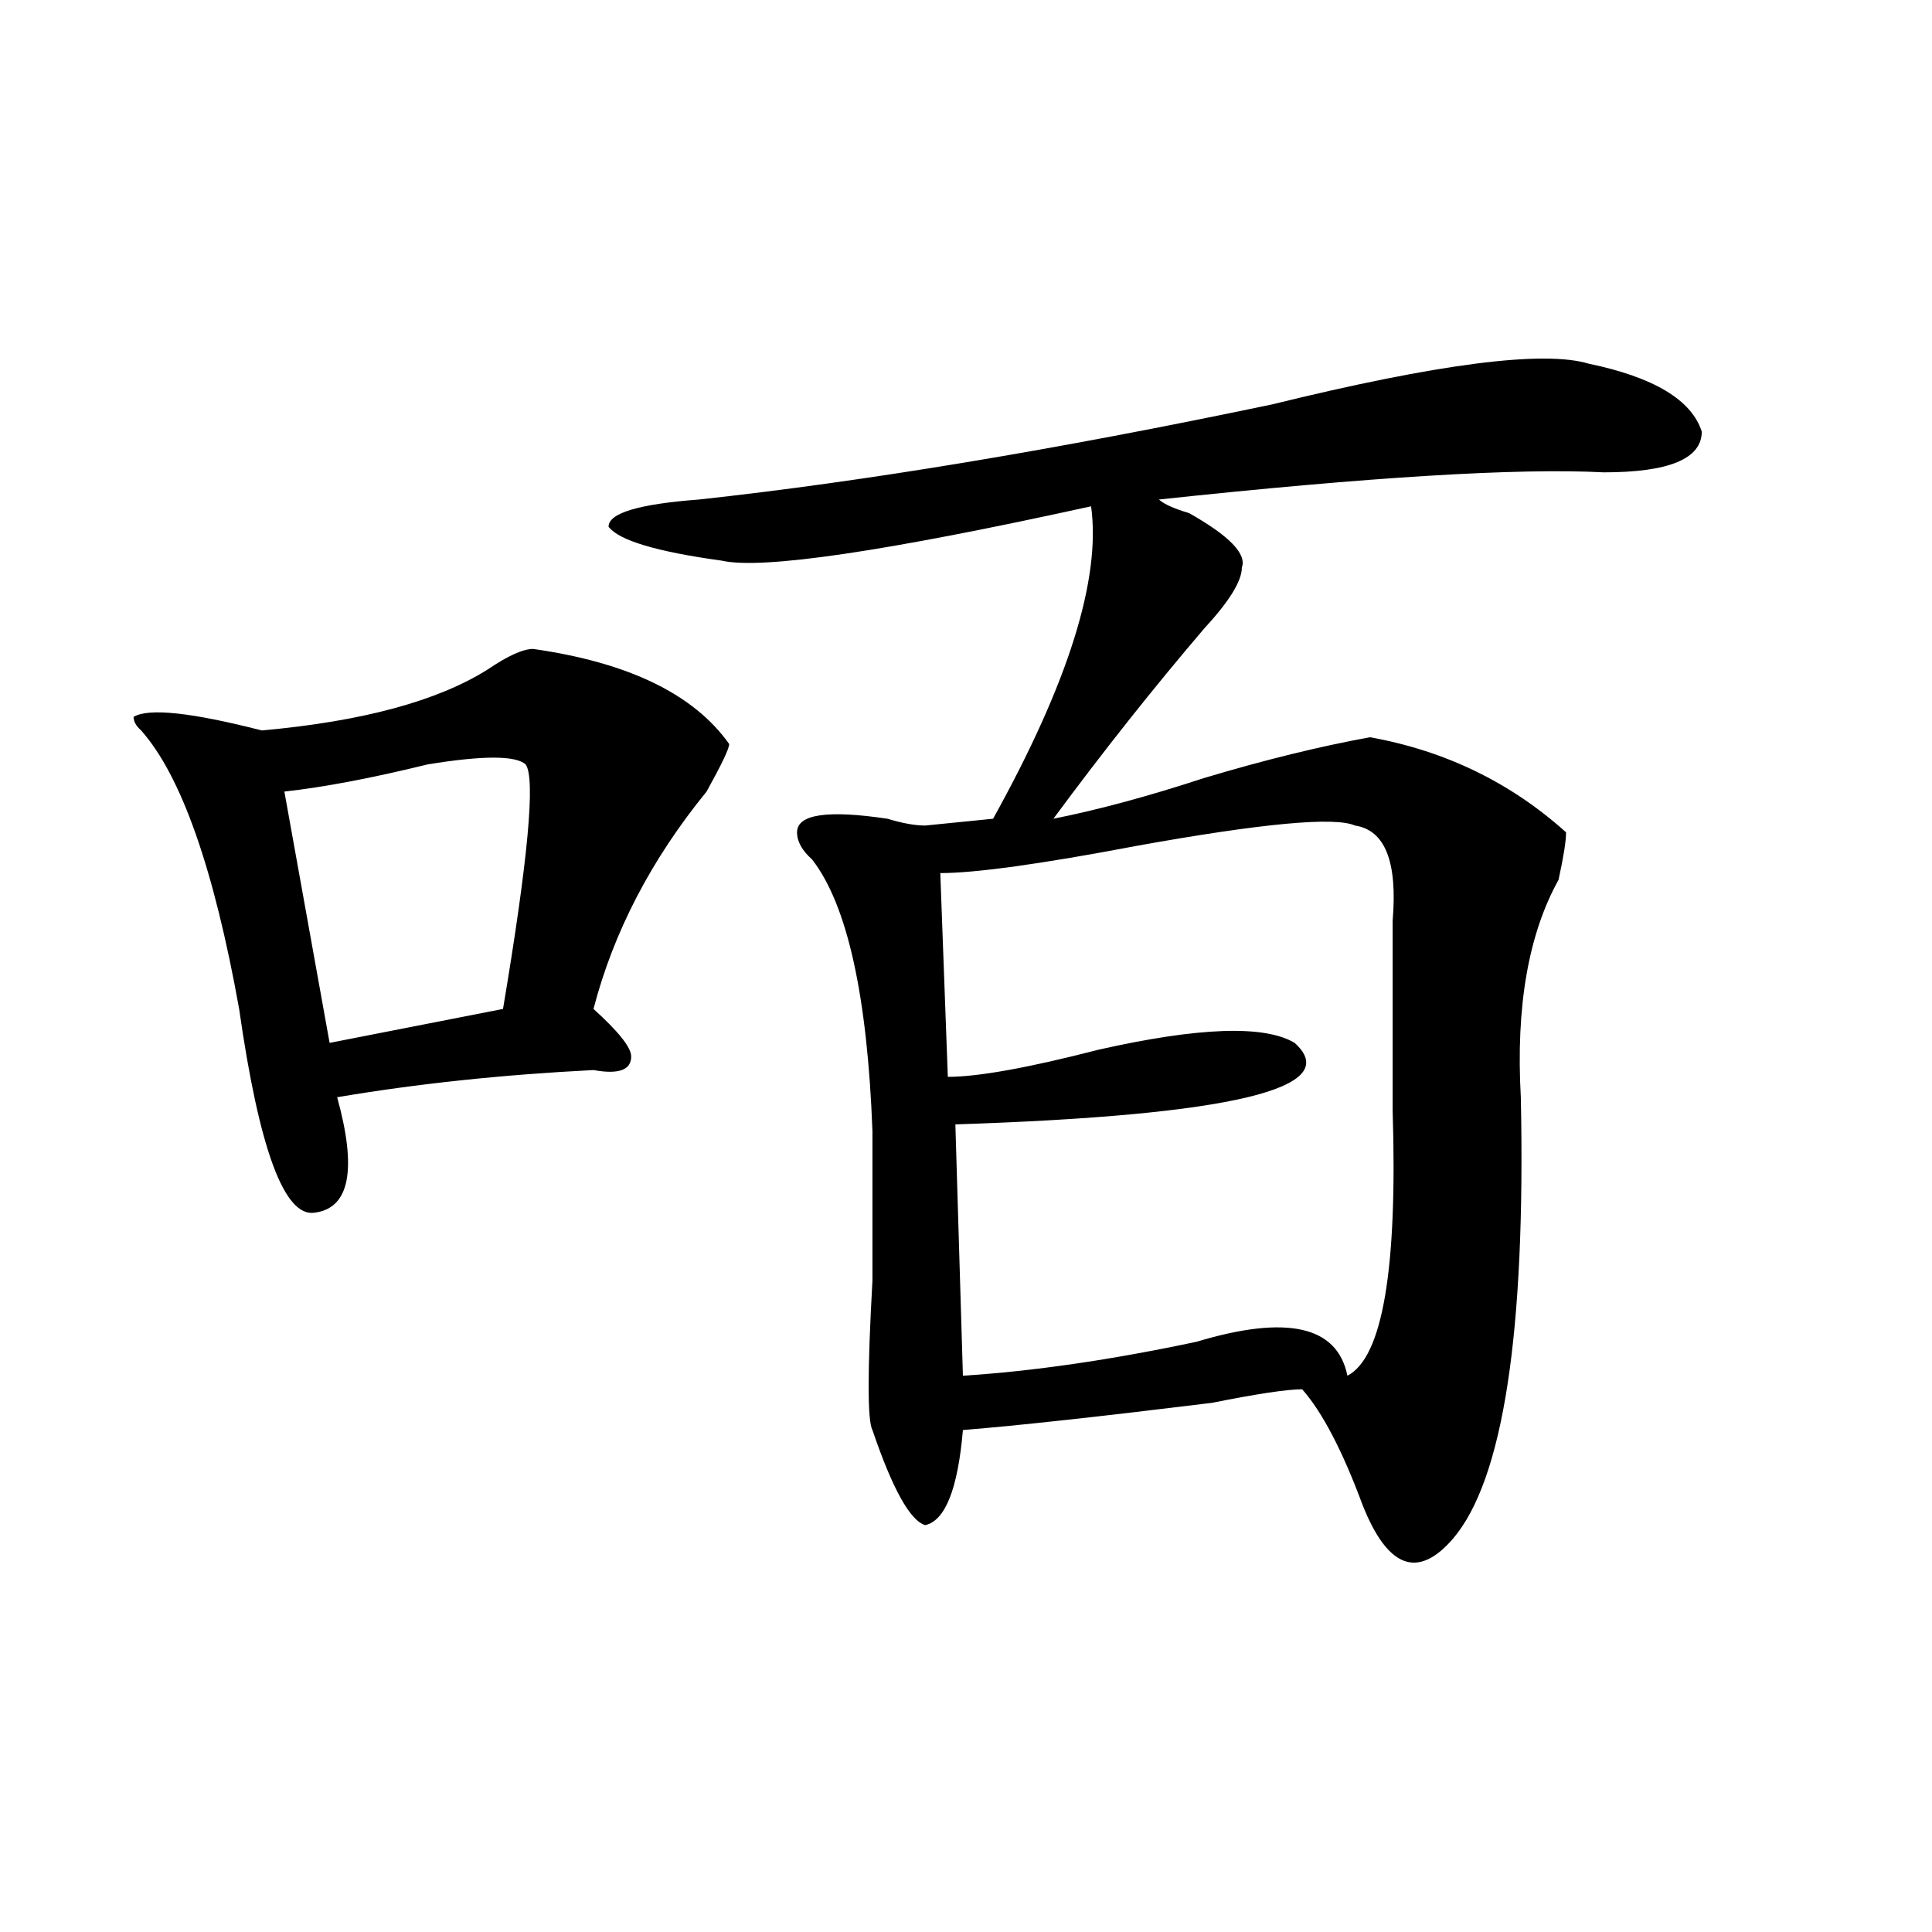 <?xml version="1.0" encoding="utf-8"?>
<!-- Generator: Adobe Illustrator 16.0.0, SVG Export Plug-In . SVG Version: 6.00 Build 0)  -->
<!DOCTYPE svg PUBLIC "-//W3C//DTD SVG 1.1//EN" "http://www.w3.org/Graphics/SVG/1.1/DTD/svg11.dtd">
<svg version="1.1" id="图层_1" xmlns="http://www.w3.org/2000/svg" xmlns:xlink="http://www.w3.org/1999/xlink" x="0px" y="0px"
	 width="1000px" height="1000px" viewBox="0 0 1000 1000" enable-background="new 0 0 1000 1000" xml:space="preserve">
<path d="M275.969,335.891c49.39,7.031,83.229,23.456,101.461,49.219c0,2.362-3.902,10.547-11.707,24.609
	c-28.658,35.156-48.169,72.675-58.535,112.5c12.987,11.756,19.512,19.94,19.512,24.609c0,7.031-6.524,9.394-19.512,7.031
	c-46.828,2.362-91.095,7.031-132.68,14.063c10.366,37.519,6.464,57.459-11.707,59.766c-15.609,2.362-28.657-32.794-39.023-105.469
	c-13.048-72.619-29.938-120.685-50.73-144.141c-2.622-2.307-3.902-4.669-3.902-7.031c7.805-4.669,29.878-2.307,66.34,7.031
	c52.011-4.669,91.034-15.216,117.07-31.641C262.921,339.406,270.726,335.891,275.969,335.891z M272.066,395.656
	c-5.243-4.669-22.134-4.669-50.73,0c-28.657,7.031-53.353,11.756-74.145,14.063l23.414,130.078l89.754-17.578
	C273.347,444.875,277.249,402.688,272.066,395.656z M822.297,188.234c33.779,7.031,53.291,18.787,58.535,35.156
	c0,14.063-16.951,21.094-50.73,21.094c-44.268-2.307-120.973,2.362-230.238,14.063c2.561,2.362,7.805,4.725,15.609,7.031
	c20.792,11.756,29.877,21.094,27.316,28.125c0,7.031-6.524,17.578-19.512,31.641c-26.036,30.487-52.072,63.281-78.047,98.438
	c23.414-4.669,49.389-11.7,78.047-21.094c31.219-9.338,59.815-16.369,85.852-21.094c39.023,7.031,72.803,23.456,101.461,49.219
	c0,4.725-1.342,12.909-3.902,24.609c-15.609,28.125-22.134,65.644-19.512,112.5c2.561,121.894-9.146,198.084-35.121,228.516
	c-18.231,21.094-33.841,15.216-46.828-17.578c-10.427-28.125-20.854-48.01-31.219-59.766c-7.805,0-23.414,2.362-46.828,7.031
	c-57.255,7.031-100.181,11.756-128.777,14.063c-2.622,30.487-9.146,46.912-19.512,49.219c-7.805-2.307-16.951-18.731-27.316-49.219
	c-2.622-4.669-2.622-30.432,0-77.344c0-32.794,0-58.557,0-77.344c-2.622-70.313-13.049-117.169-31.219-140.625
	c-5.244-4.669-7.805-9.338-7.805-14.063c0-9.338,15.609-11.7,46.828-7.031c7.805,2.362,14.268,3.516,19.512,3.516l35.121-3.516
	c39.023-70.313,55.913-124.2,50.73-161.719c-106.705,23.456-170.423,32.85-191.215,28.125
	c-33.841-4.669-53.353-10.547-58.535-17.578c0-7.031,15.609-11.7,46.828-14.063c85.852-9.338,184.69-25.763,296.578-49.219
	C744.25,188.234,798.883,181.203,822.297,188.234z M701.324,427.297c-10.427-4.669-48.17-1.153-113.168,10.547
	c-49.45,9.394-83.291,14.063-101.461,14.063l3.902,105.469c15.609,0,41.584-4.669,78.047-14.063
	c52.011-11.7,85.852-12.854,101.461-3.516c25.975,23.456-32.561,37.519-175.605,42.188l3.902,130.078
	c36.401-2.307,76.705-8.185,120.973-17.578c46.828-14.063,72.803-8.185,78.047,17.578c18.17-9.338,25.975-55.041,23.414-137.109
	c0-39.825,0-72.619,0-98.438C723.396,446.084,716.934,429.659,701.324,427.297z"/>
</svg>
